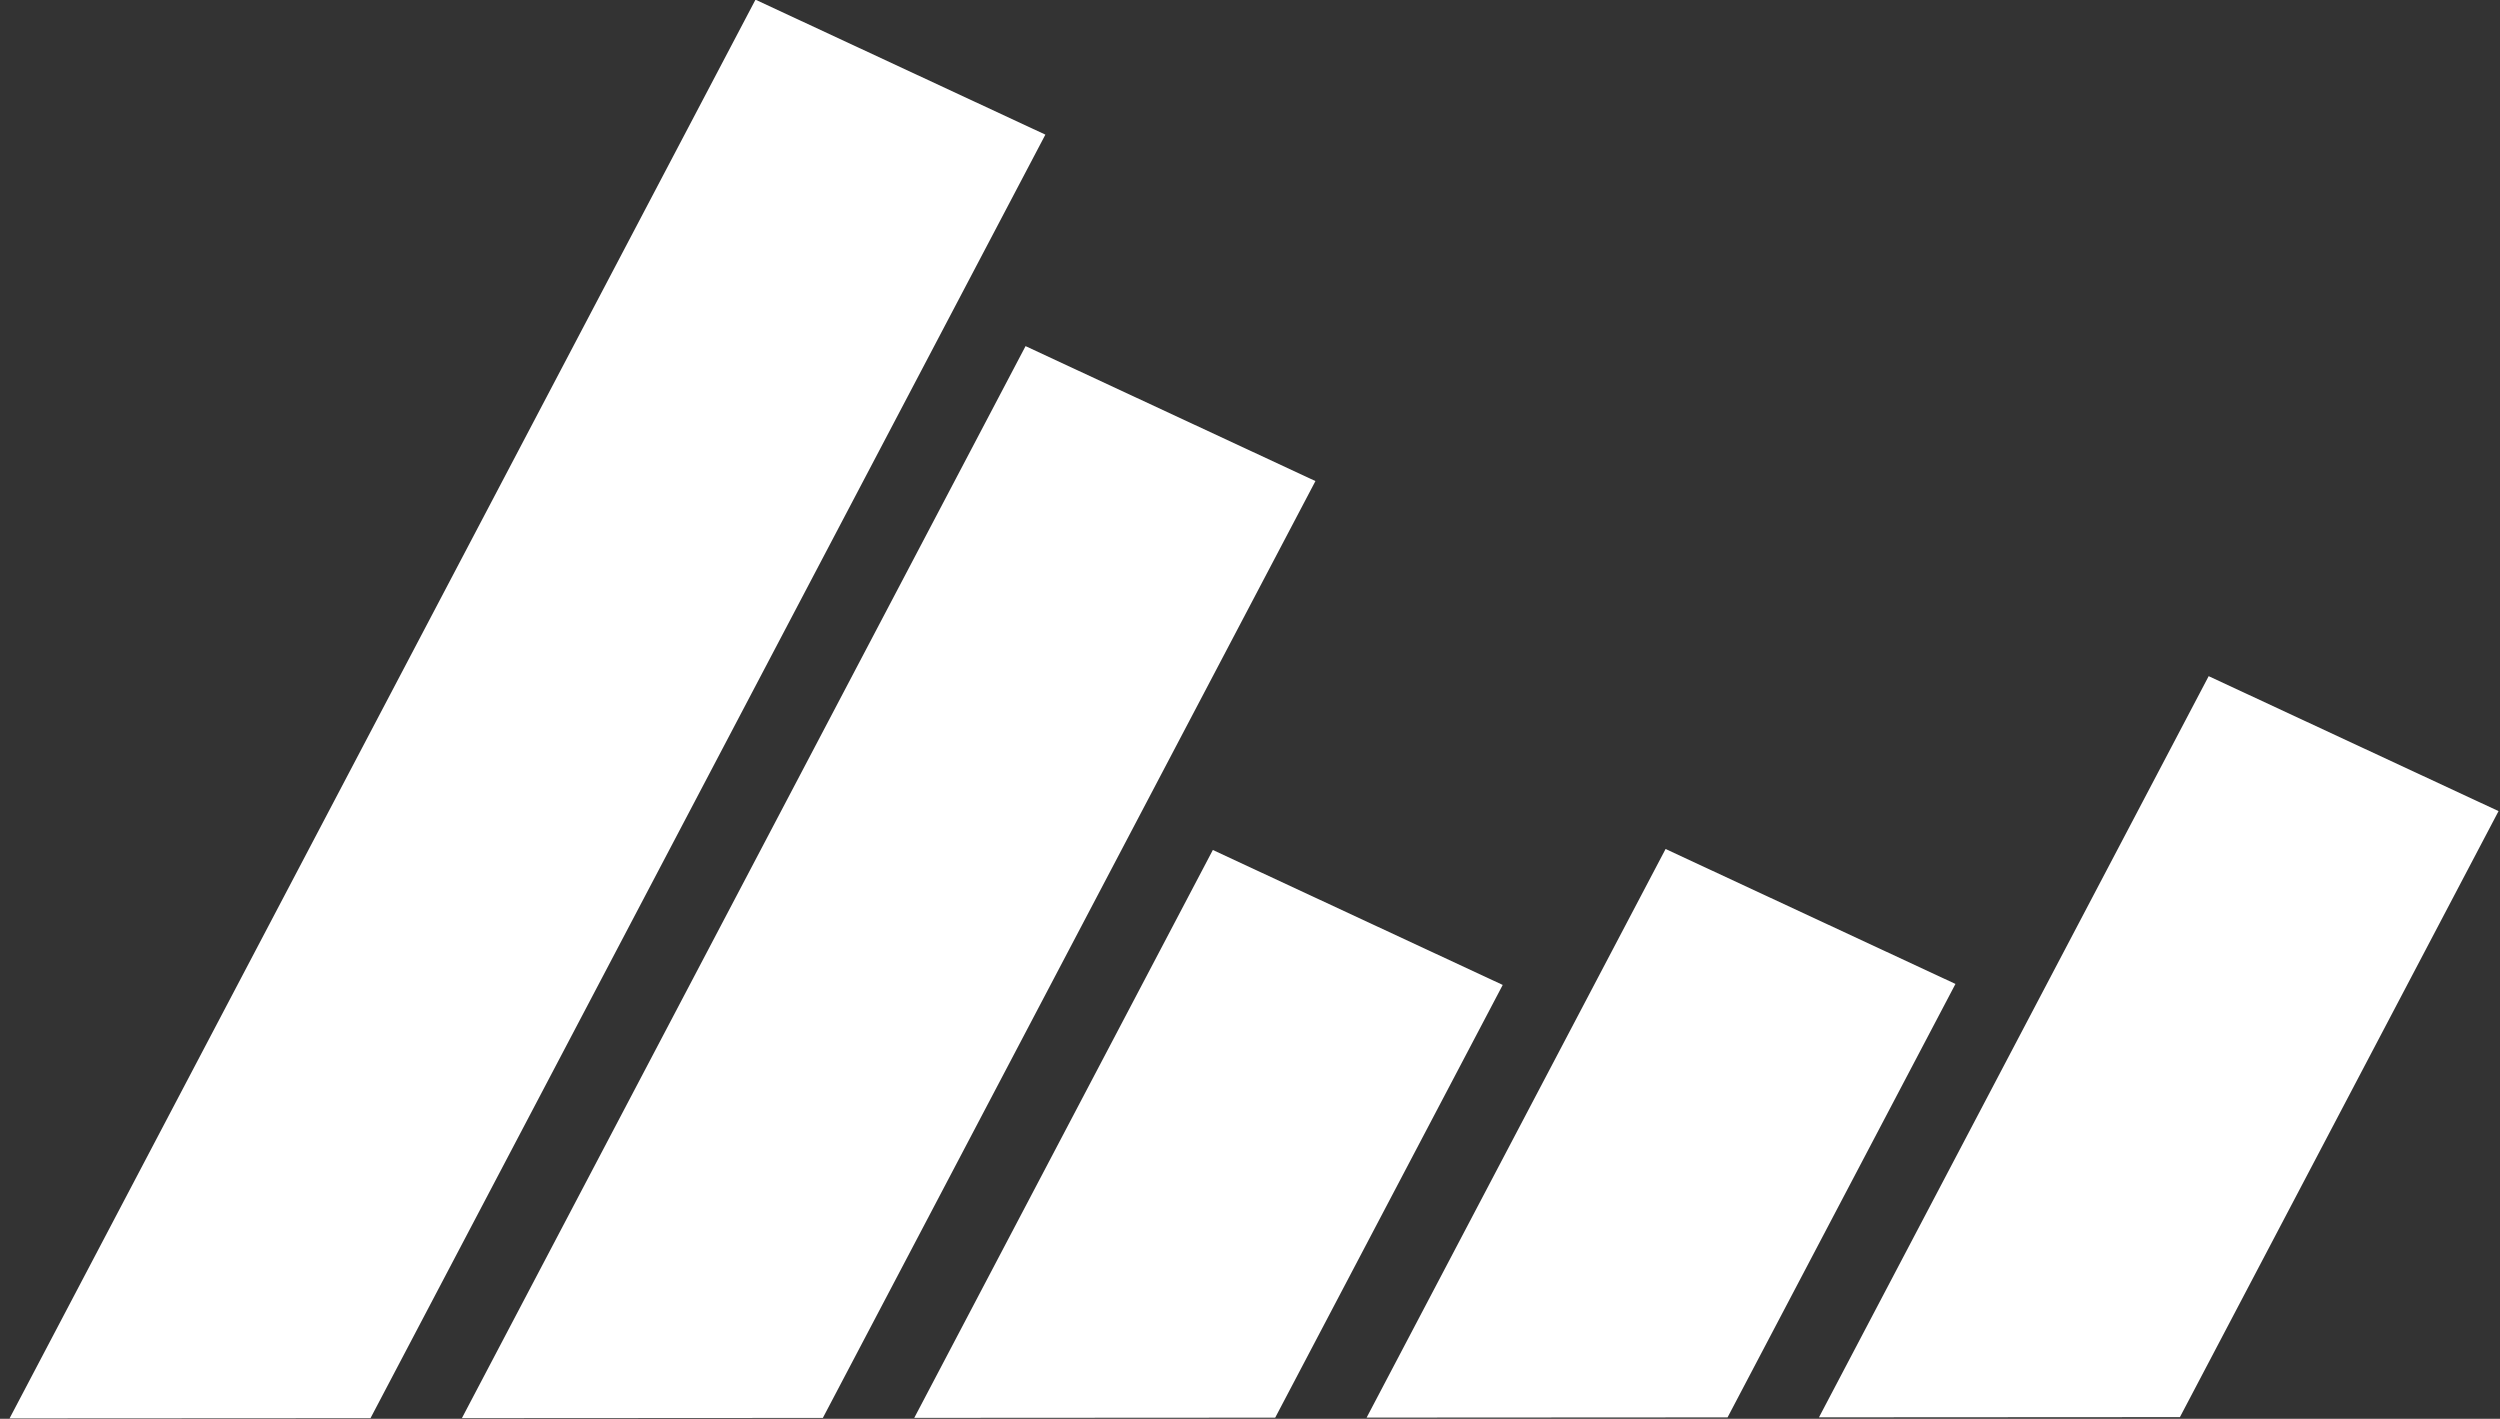 <?xml version="1.0" encoding="UTF-8" standalone="no"?>
<svg
   width="135.874mm"
   height="77.113mm"
   viewBox="0 0 481.444 273.235"
   id="svg4170"
   version="1.1"
   xmlns="http://www.w3.org/2000/svg"
   xmlns:svg="http://www.w3.org/2000/svg"
   xmlns:rdf="http://www.w3.org/1999/02/22-rdf-syntax-ns#"
   xmlns:cc="http://creativecommons.org/ns#"
   xmlns:dc="http://purl.org/dc/elements/1.1/">
  <rect x="0" y="0" width="481.444" height="273.235" fill="#333333" stroke="none"/>
  <defs
     id="defs4172">
    <clipPath
       clipPathUnits="userSpaceOnUse"
       id="clipPath4716">
      <rect
         y="161.807"
         x="-180.502"
         height="443.202"
         width="754.347"
         id="rect4719"
         style="fill:#000000;fill-opacity:1;stroke:none;stroke-opacity:1"
         transform="rotate(-26.333)" />
    </clipPath>
  </defs>
  <g
     id="layer1"
     transform="translate(-131.325,-322.658)">
    <g
       id="g4732"
       transform="translate(2.4133301e-6)">
      <g
         id="g4739">
        <g
           id="g4765">
          <g
             id="g4784"
             transform="matrix(0.638,0.297,-0.316,0.601,259.908,190.15)"
             clip-path="url(#clipPath4716)">
            <rect
               style="fill:#ffffff;fill-opacity:1;stroke:none;stroke-opacity:1"
               id="rect4718"
               width="87.5"
               height="705.754"
               x="108.979"
               y="166.522" />
            <rect
               y="166.522"
               x="547.615"
               height="706.069"
               width="87.5"
               id="rect4722"
               style="fill:#ffffff;fill-opacity:1;stroke:none;stroke-opacity:1" />
            <rect
               style="fill:#ffffff;fill-opacity:1;stroke:none;stroke-opacity:1"
               id="rect4724"
               width="87.5"
               height="596.304"
               x="437.956"
               y="276.093" />
            <rect
               y="330.602"
               x="328.297"
               height="541.941"
               width="87.5"
               id="rect4726"
               style="fill:#ffffff;fill-opacity:1;stroke:none;stroke-opacity:1" />
            <rect
               style="fill:#ffffff;fill-opacity:1;stroke:none;stroke-opacity:1"
               id="rect4730"
               width="87.5"
               height="649.154"
               x="218.638"
               y="223.34" />
          </g>
        </g>
      </g>
    </g>
  </g>
</svg>
